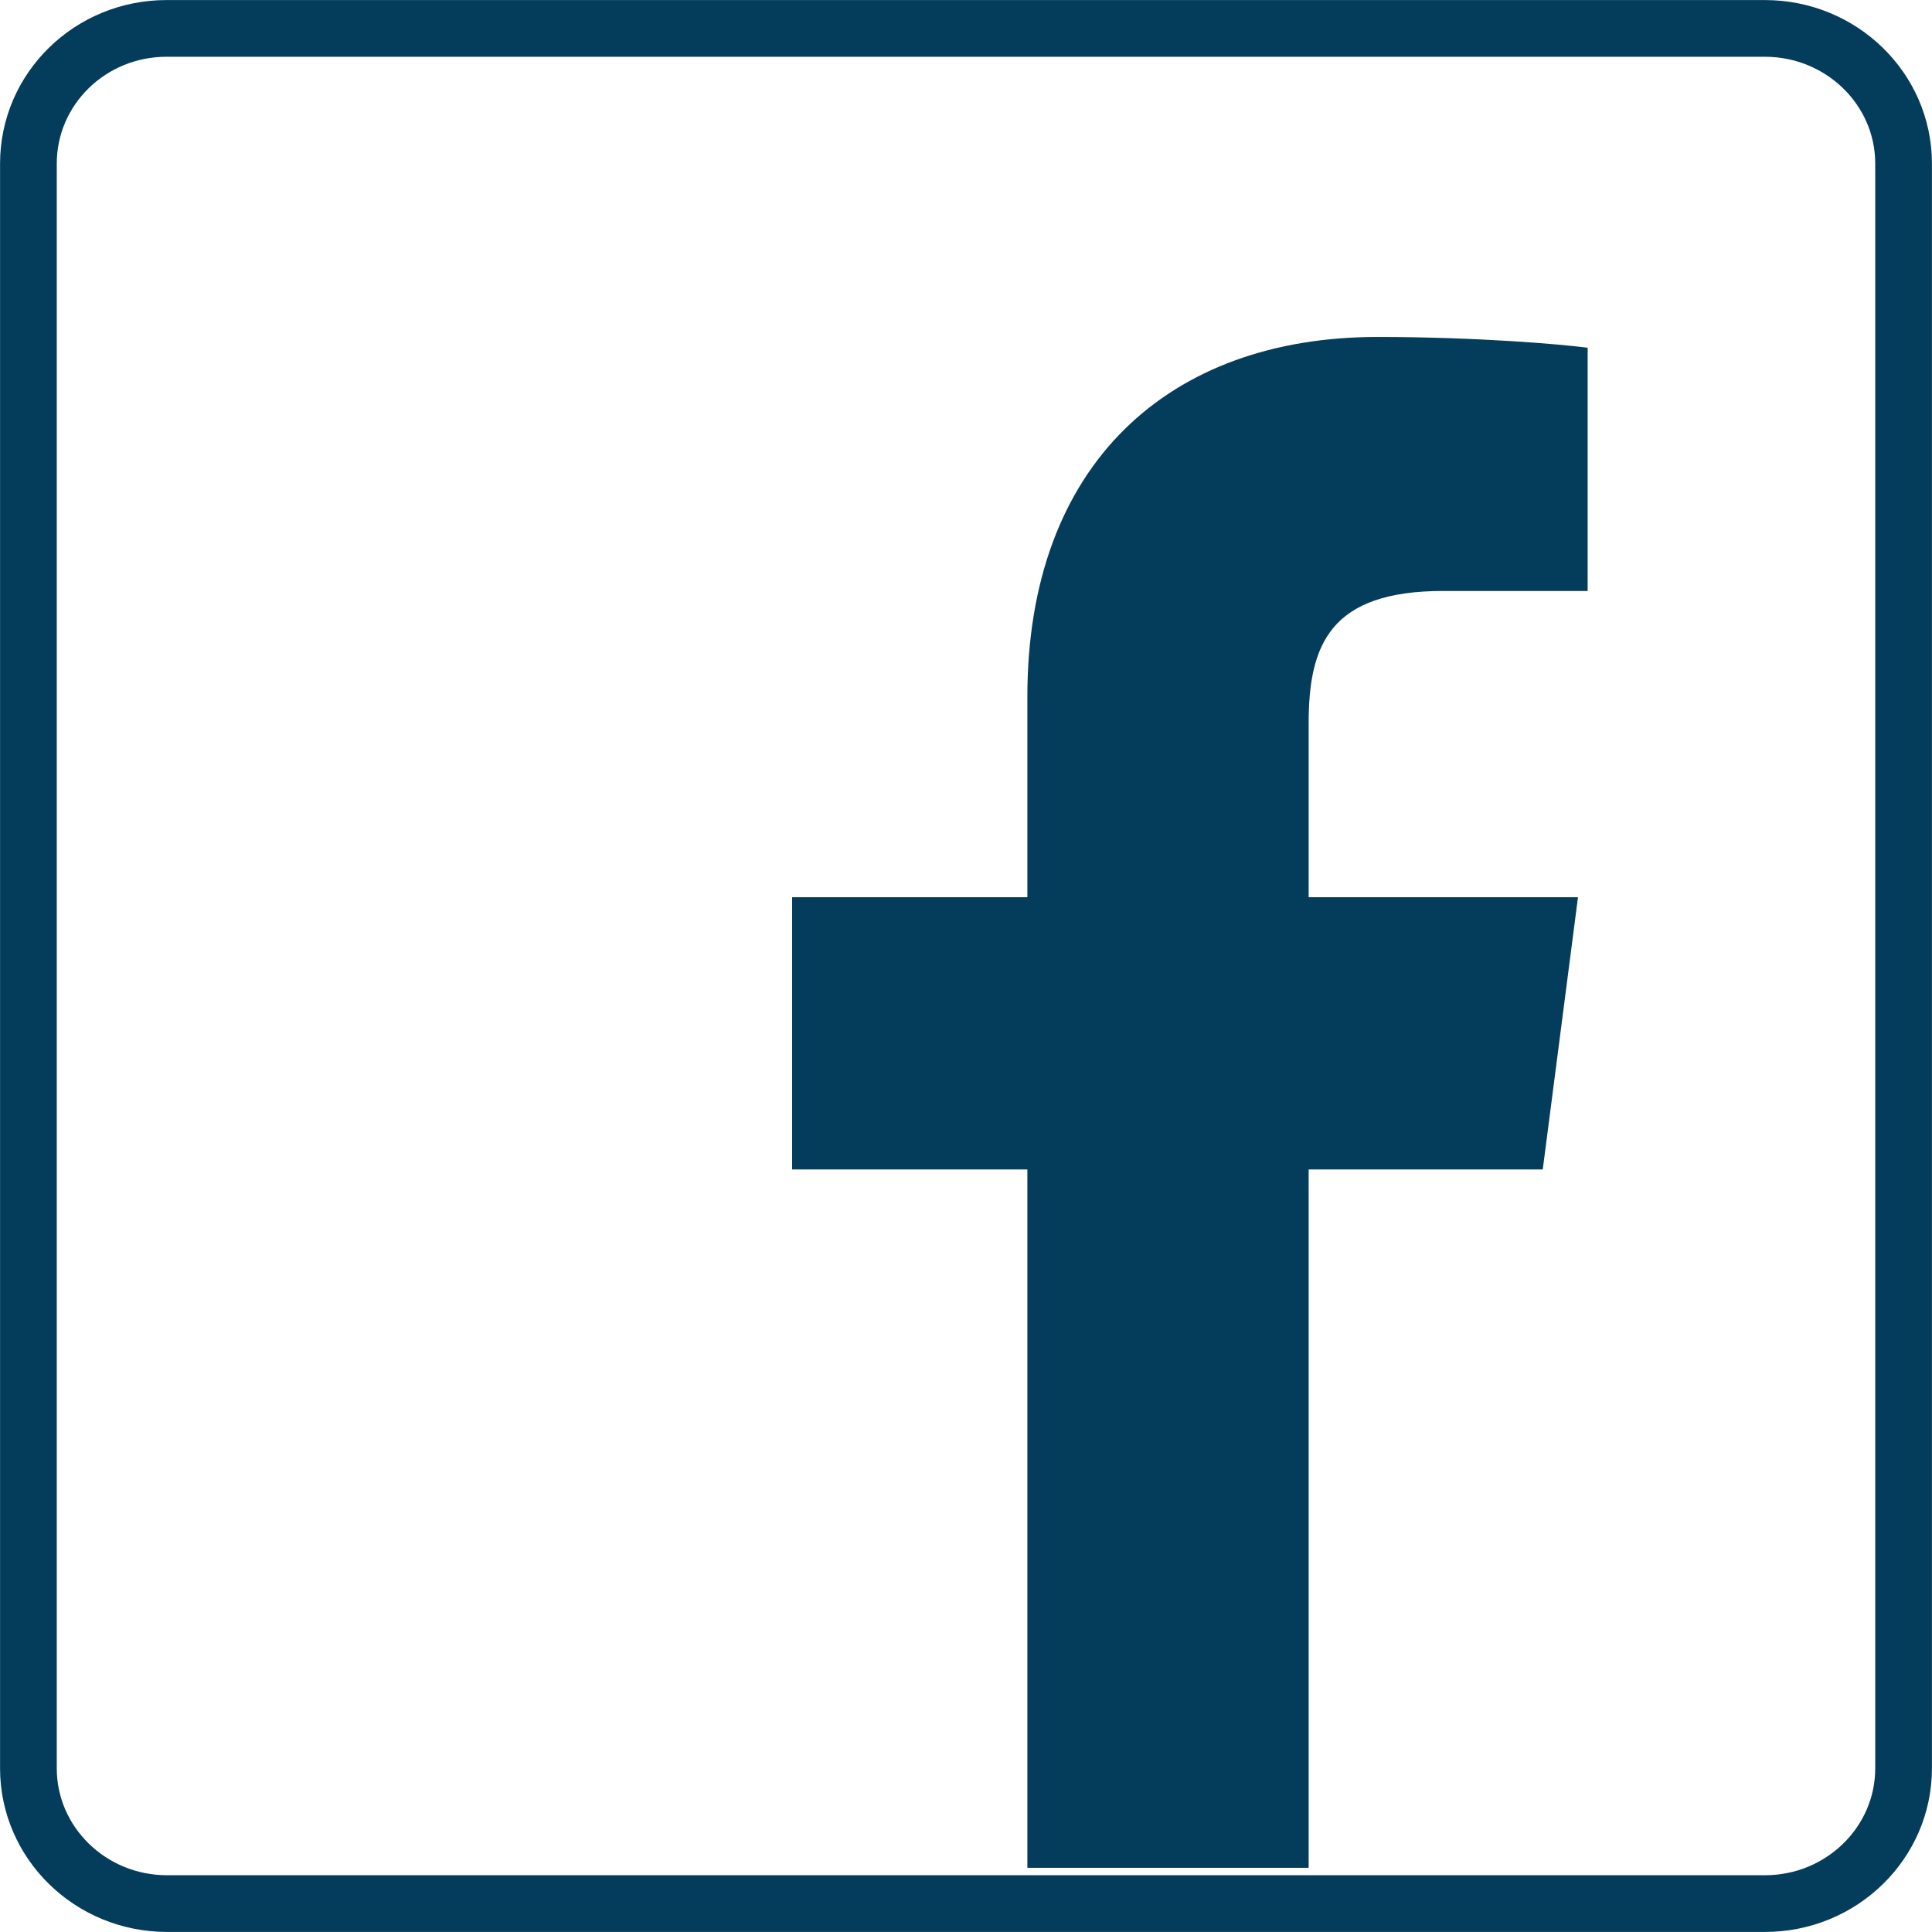 <?xml version="1.0" encoding="utf-8"?>
<!-- Generator: Adobe Illustrator 23.0.2, SVG Export Plug-In . SVG Version: 6.00 Build 0)  -->
<svg version="1.1" id="Layer_1" xmlns="http://www.w3.org/2000/svg" xmlns:xlink="http://www.w3.org/1999/xlink" x="0px" y="0px"
	 viewBox="0 0 34 34" style="enable-background:new 0 0 34 34;" xml:space="preserve">
<style type="text/css">
	
		.st0{clip-path:url(#SVGID_2_);fill:none;stroke:#043C5B;stroke-width:0.998;stroke-linecap:round;stroke-linejoin:round;stroke-miterlimit:22.926;}
	.st1{clip-path:url(#SVGID_2_);fill:#043C5B;}
</style>
<g>
	<defs>
		<rect id="SVGID_1_" width="34" height="34"/>
	</defs>
	<clipPath id="SVGID_2_">
		<use xlink:href="#SVGID_1_"  style="overflow:visible;"/>
	</clipPath>
	<path class="st0" d="M31.06,0.5H2.93C1.59,0.5,0.5,1.56,0.5,2.88v28.24c0,1.31,1.09,2.38,2.44,2.38h28.12
		c1.35,0,2.44-1.07,2.44-2.38V2.88C33.5,1.56,32.4,0.5,31.06,0.5z"/>
	<path class="st1" d="M23.03,32.87V20.58h4.12l0.62-4.79h-4.74v-3.06c0-1.39,0.38-2.33,2.37-2.33l2.54,0V6.12
		C27.5,6.06,26,5.93,24.24,5.93c-3.66,0-6.16,2.23-6.16,6.33v3.53h-4.14v4.79h4.14v12.29H23.03z"/>
</g>
</svg>
